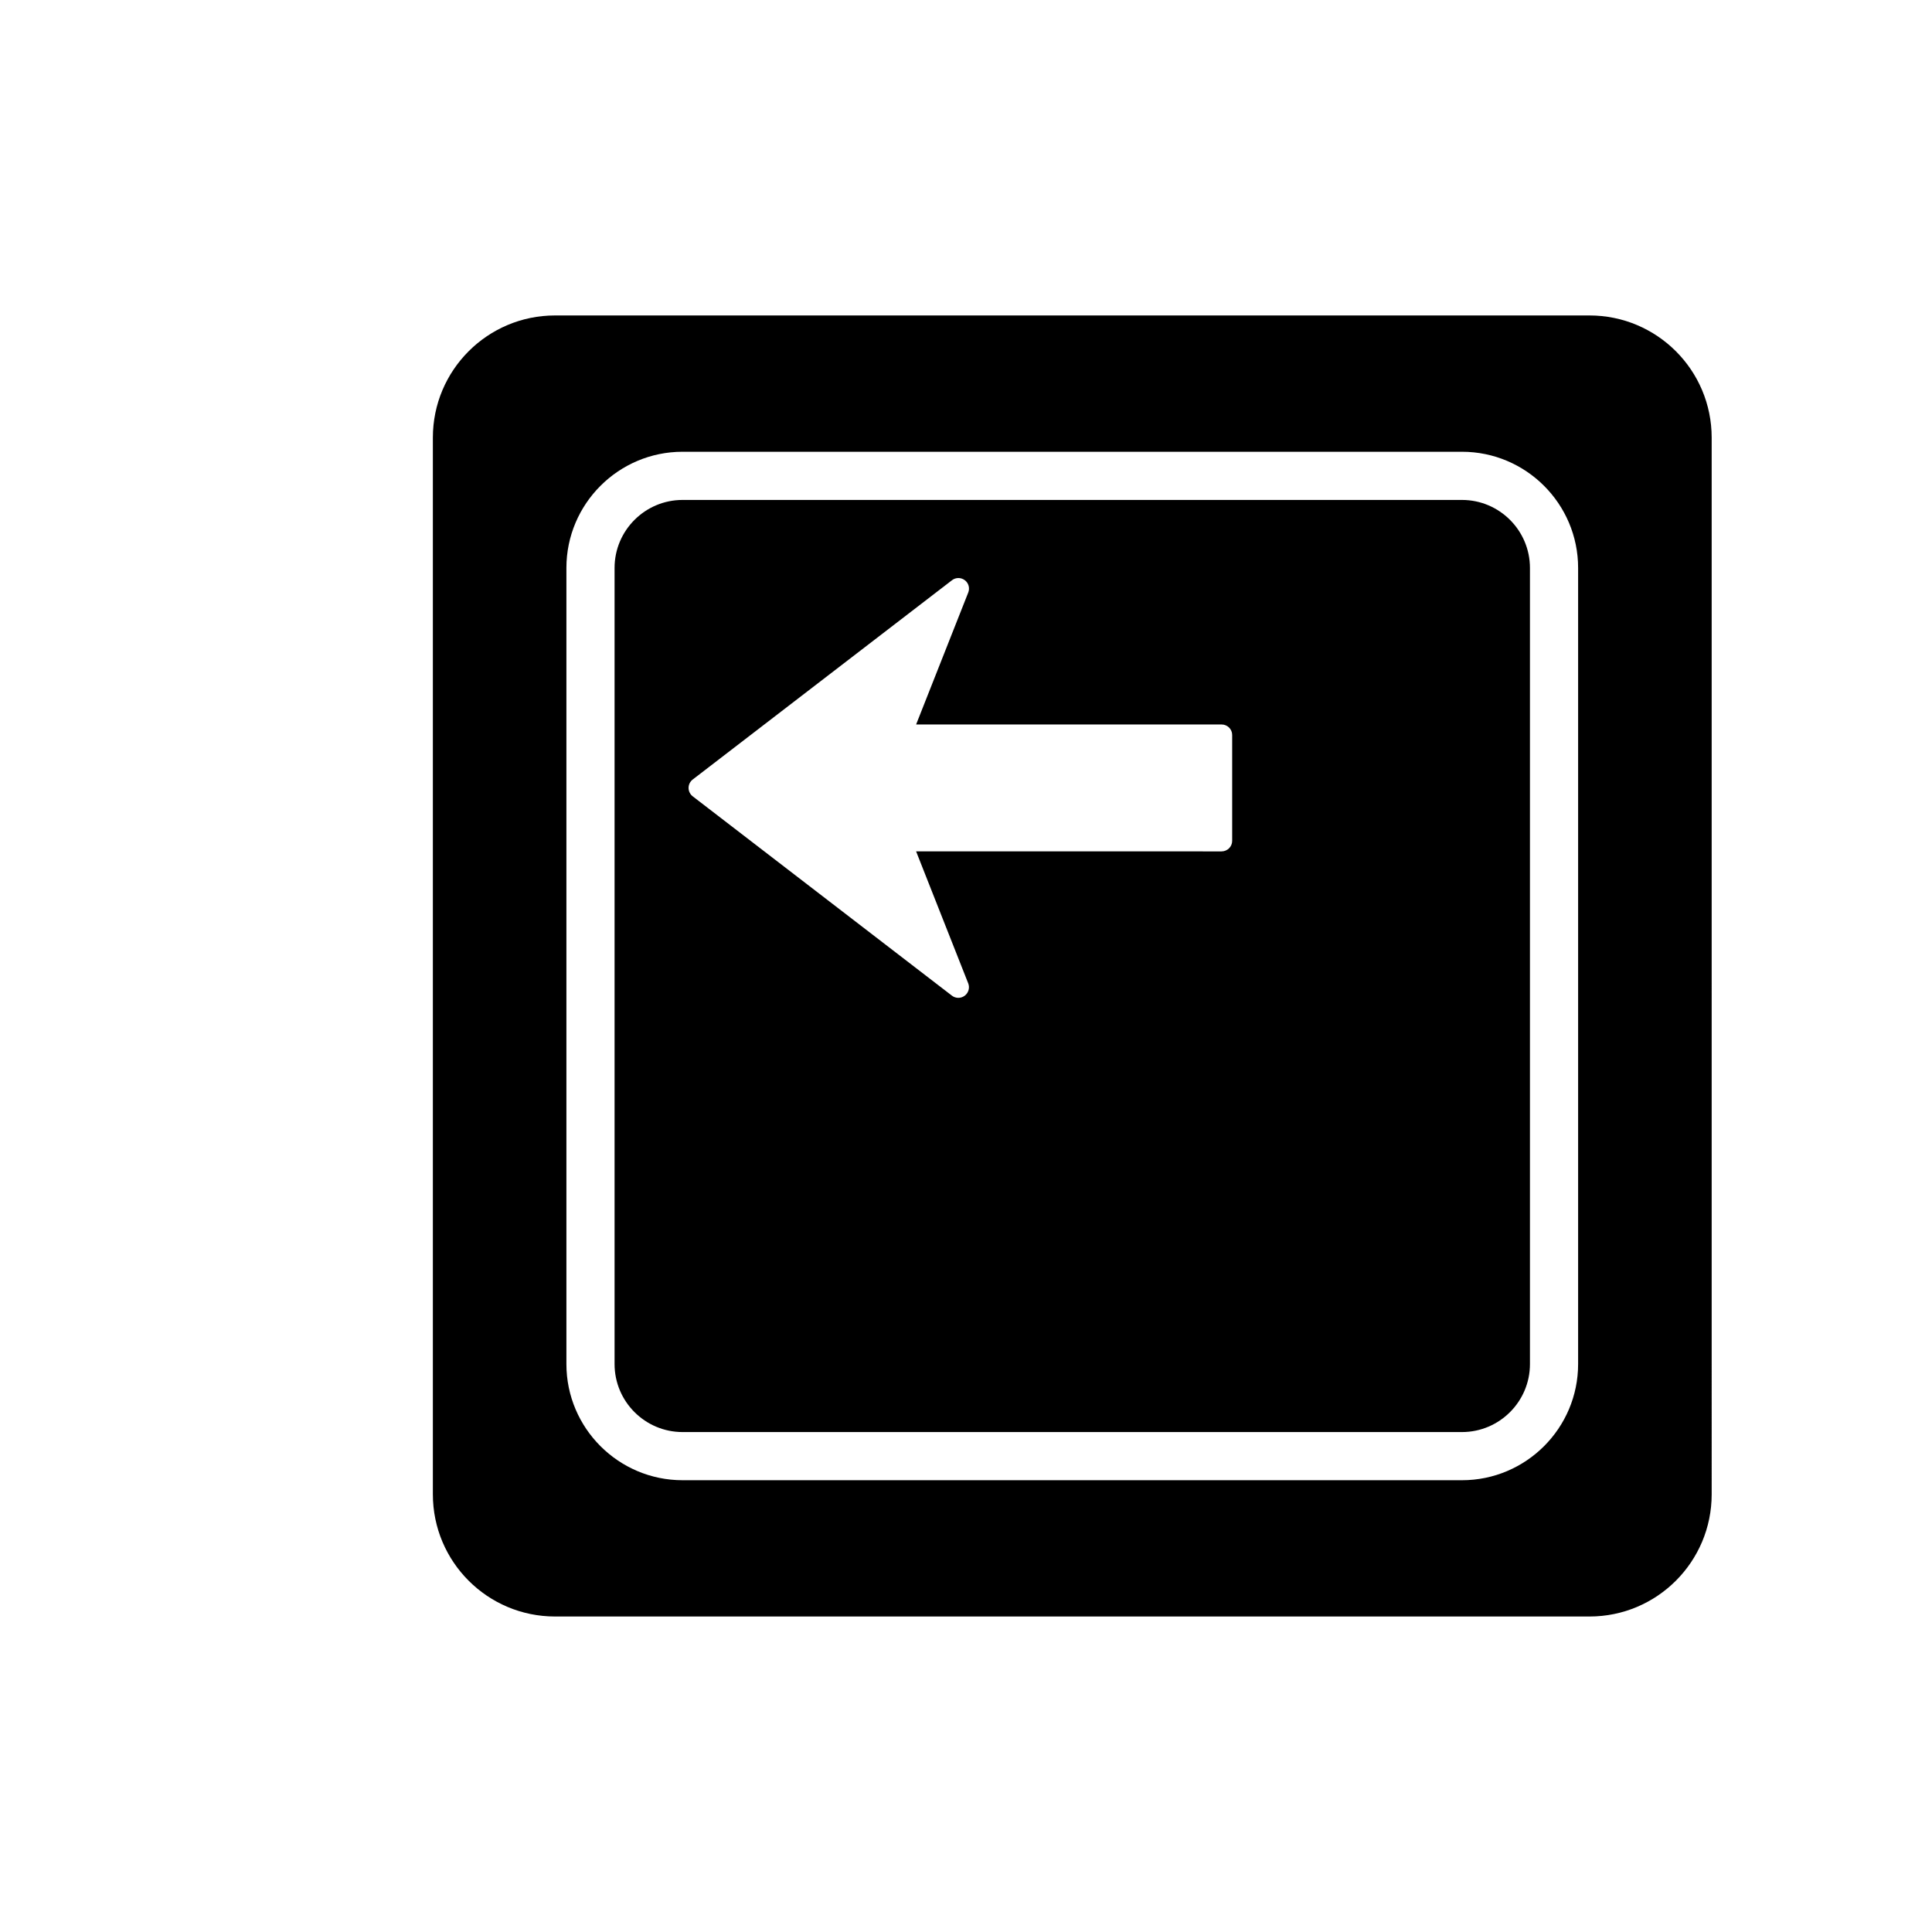<?xml version="1.0" encoding="utf-8"?>
<!-- Generator: Adobe Illustrator 16.0.0, SVG Export Plug-In . SVG Version: 6.00 Build 0)  -->
<!DOCTYPE svg PUBLIC "-//W3C//DTD SVG 1.1//EN" "http://www.w3.org/Graphics/SVG/1.1/DTD/svg11.dtd">
<svg version="1.1" id="Layer_4" xmlns="http://www.w3.org/2000/svg" xmlns:xlink="http://www.w3.org/1999/xlink" x="0px" y="0px"
	 width="100px" height="100px" viewBox="0 0 100 100" enable-background="new 0 0 100 100" xml:space="preserve">
<path d="M75.671,25.877H35.33c-1.941,0-3.52,1.578-3.52,3.518v41.209c0,1.94,1.578,3.519,3.52,3.519h40.341
	c1.94,0,3.519-1.578,3.519-3.519V29.395C79.189,27.455,77.611,25.877,75.671,25.877z M35.854,40.348l13.419-10.314
	c0.1-0.078,0.218-0.115,0.334-0.115c0.114,0,0.23,0.037,0.329,0.111c0.197,0.145,0.271,0.408,0.181,0.637l-2.699,6.832H63.23
	c0.302,0,0.55,0.244,0.547,0.547v5.475c0.001,0.301-0.245,0.545-0.548,0.547l-15.812-0.002l2.698,6.832
	c0.09,0.229,0.016,0.49-0.181,0.639s-0.467,0.148-0.663-0.002L35.854,41.217c-0.135-0.105-0.214-0.266-0.214-0.436
	C35.64,40.611,35.72,40.451,35.854,40.348z M82.271,16.328H28.729c-3.492,0-6.324,2.832-6.324,6.324v54.693
	c0,3.493,2.832,6.325,6.324,6.325h53.543c3.492,0,6.324-2.832,6.324-6.325V22.652C88.596,19.16,85.764,16.328,82.271,16.328z
	 M81.683,70.604c0,3.314-2.697,6.012-6.012,6.012H35.33c-3.315,0-6.013-2.697-6.013-6.012V29.395c0-3.314,2.697-6.012,6.013-6.012
	h40.341c3.314,0,6.012,2.697,6.012,6.012V70.604z"/>
</svg>
